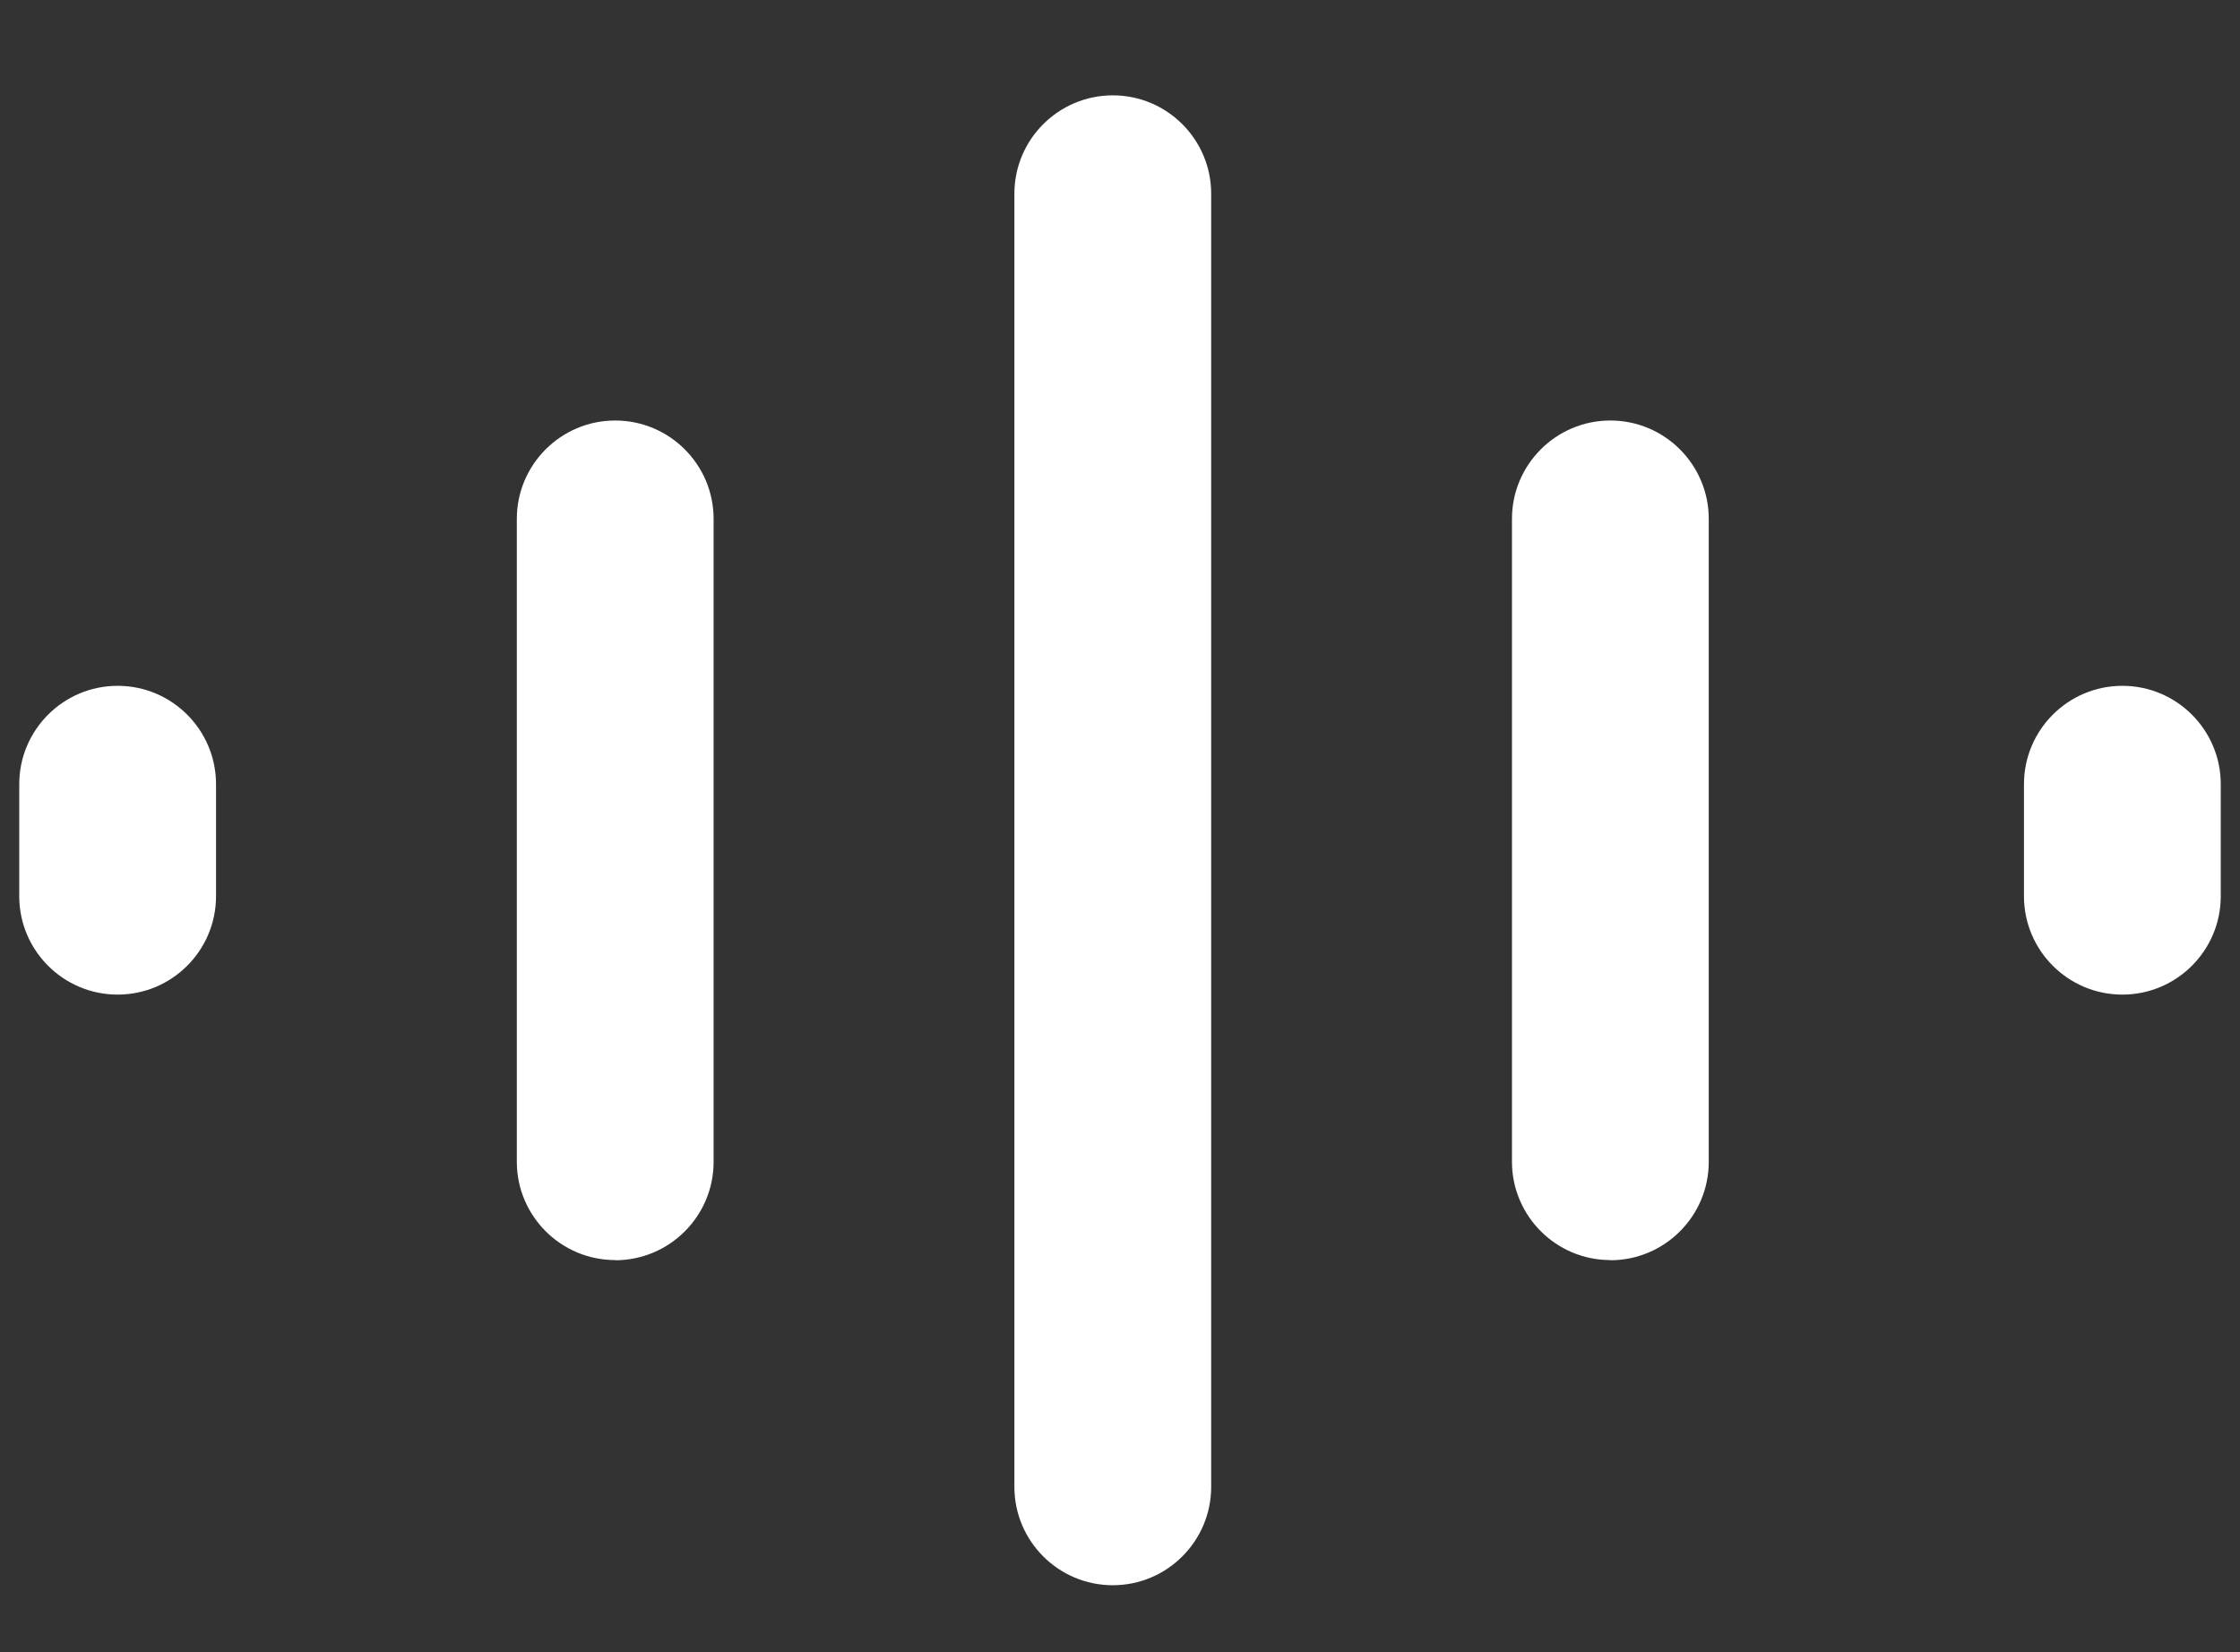 <svg width="61" height="45" viewBox="0 0 61 45" fill="none" xmlns="http://www.w3.org/2000/svg">
<rect x="0" y="0" width="61" height="45" fill="#333333" stroke="none"/>
<g clip-path="url(#clip0_154_1295)">
<path d="M16.753 34.319C15.275 34.319 14.074 33.118 14.074 31.64V14.133C14.074 12.654 15.275 11.453 16.753 11.453C18.232 11.453 19.433 12.654 19.433 14.133V31.644C19.433 33.122 18.232 34.324 16.753 34.324V34.319Z" fill="white"/>
<path d="M43.853 34.319C42.375 34.319 41.174 33.118 41.174 31.64V14.133C41.174 12.654 42.375 11.453 43.853 11.453C45.332 11.453 46.533 12.654 46.533 14.133V31.644C46.533 33.122 45.332 34.324 43.853 34.324V34.319Z" fill="white"/>
<path d="M30.304 43.175C28.825 43.175 27.624 41.974 27.624 40.496V5.276C27.624 3.798 28.825 2.597 30.304 2.597C31.782 2.597 32.983 3.798 32.983 5.276V40.496C32.983 41.974 31.782 43.175 30.304 43.175Z" fill="white"/>
<path d="M3.204 27.089C1.725 27.089 0.524 25.887 0.524 24.409V21.359C0.524 19.88 1.725 18.679 3.204 18.679C4.682 18.679 5.883 19.88 5.883 21.359V24.409C5.883 25.887 4.682 27.089 3.204 27.089Z" fill="white"/>
<path d="M57.796 27.089C56.318 27.089 55.117 25.887 55.117 24.409V21.359C55.117 19.88 56.318 18.679 57.796 18.679C59.275 18.679 60.476 19.88 60.476 21.359V24.409C60.476 25.887 59.275 27.089 57.796 27.089Z" fill="white"/>
</g>
<defs>
<clipPath id="clip0_154_1295">
<rect width="59.952" height="40.578" fill="white" transform="translate(0.524 2.597)"/>
</clipPath>
</defs>
</svg>
